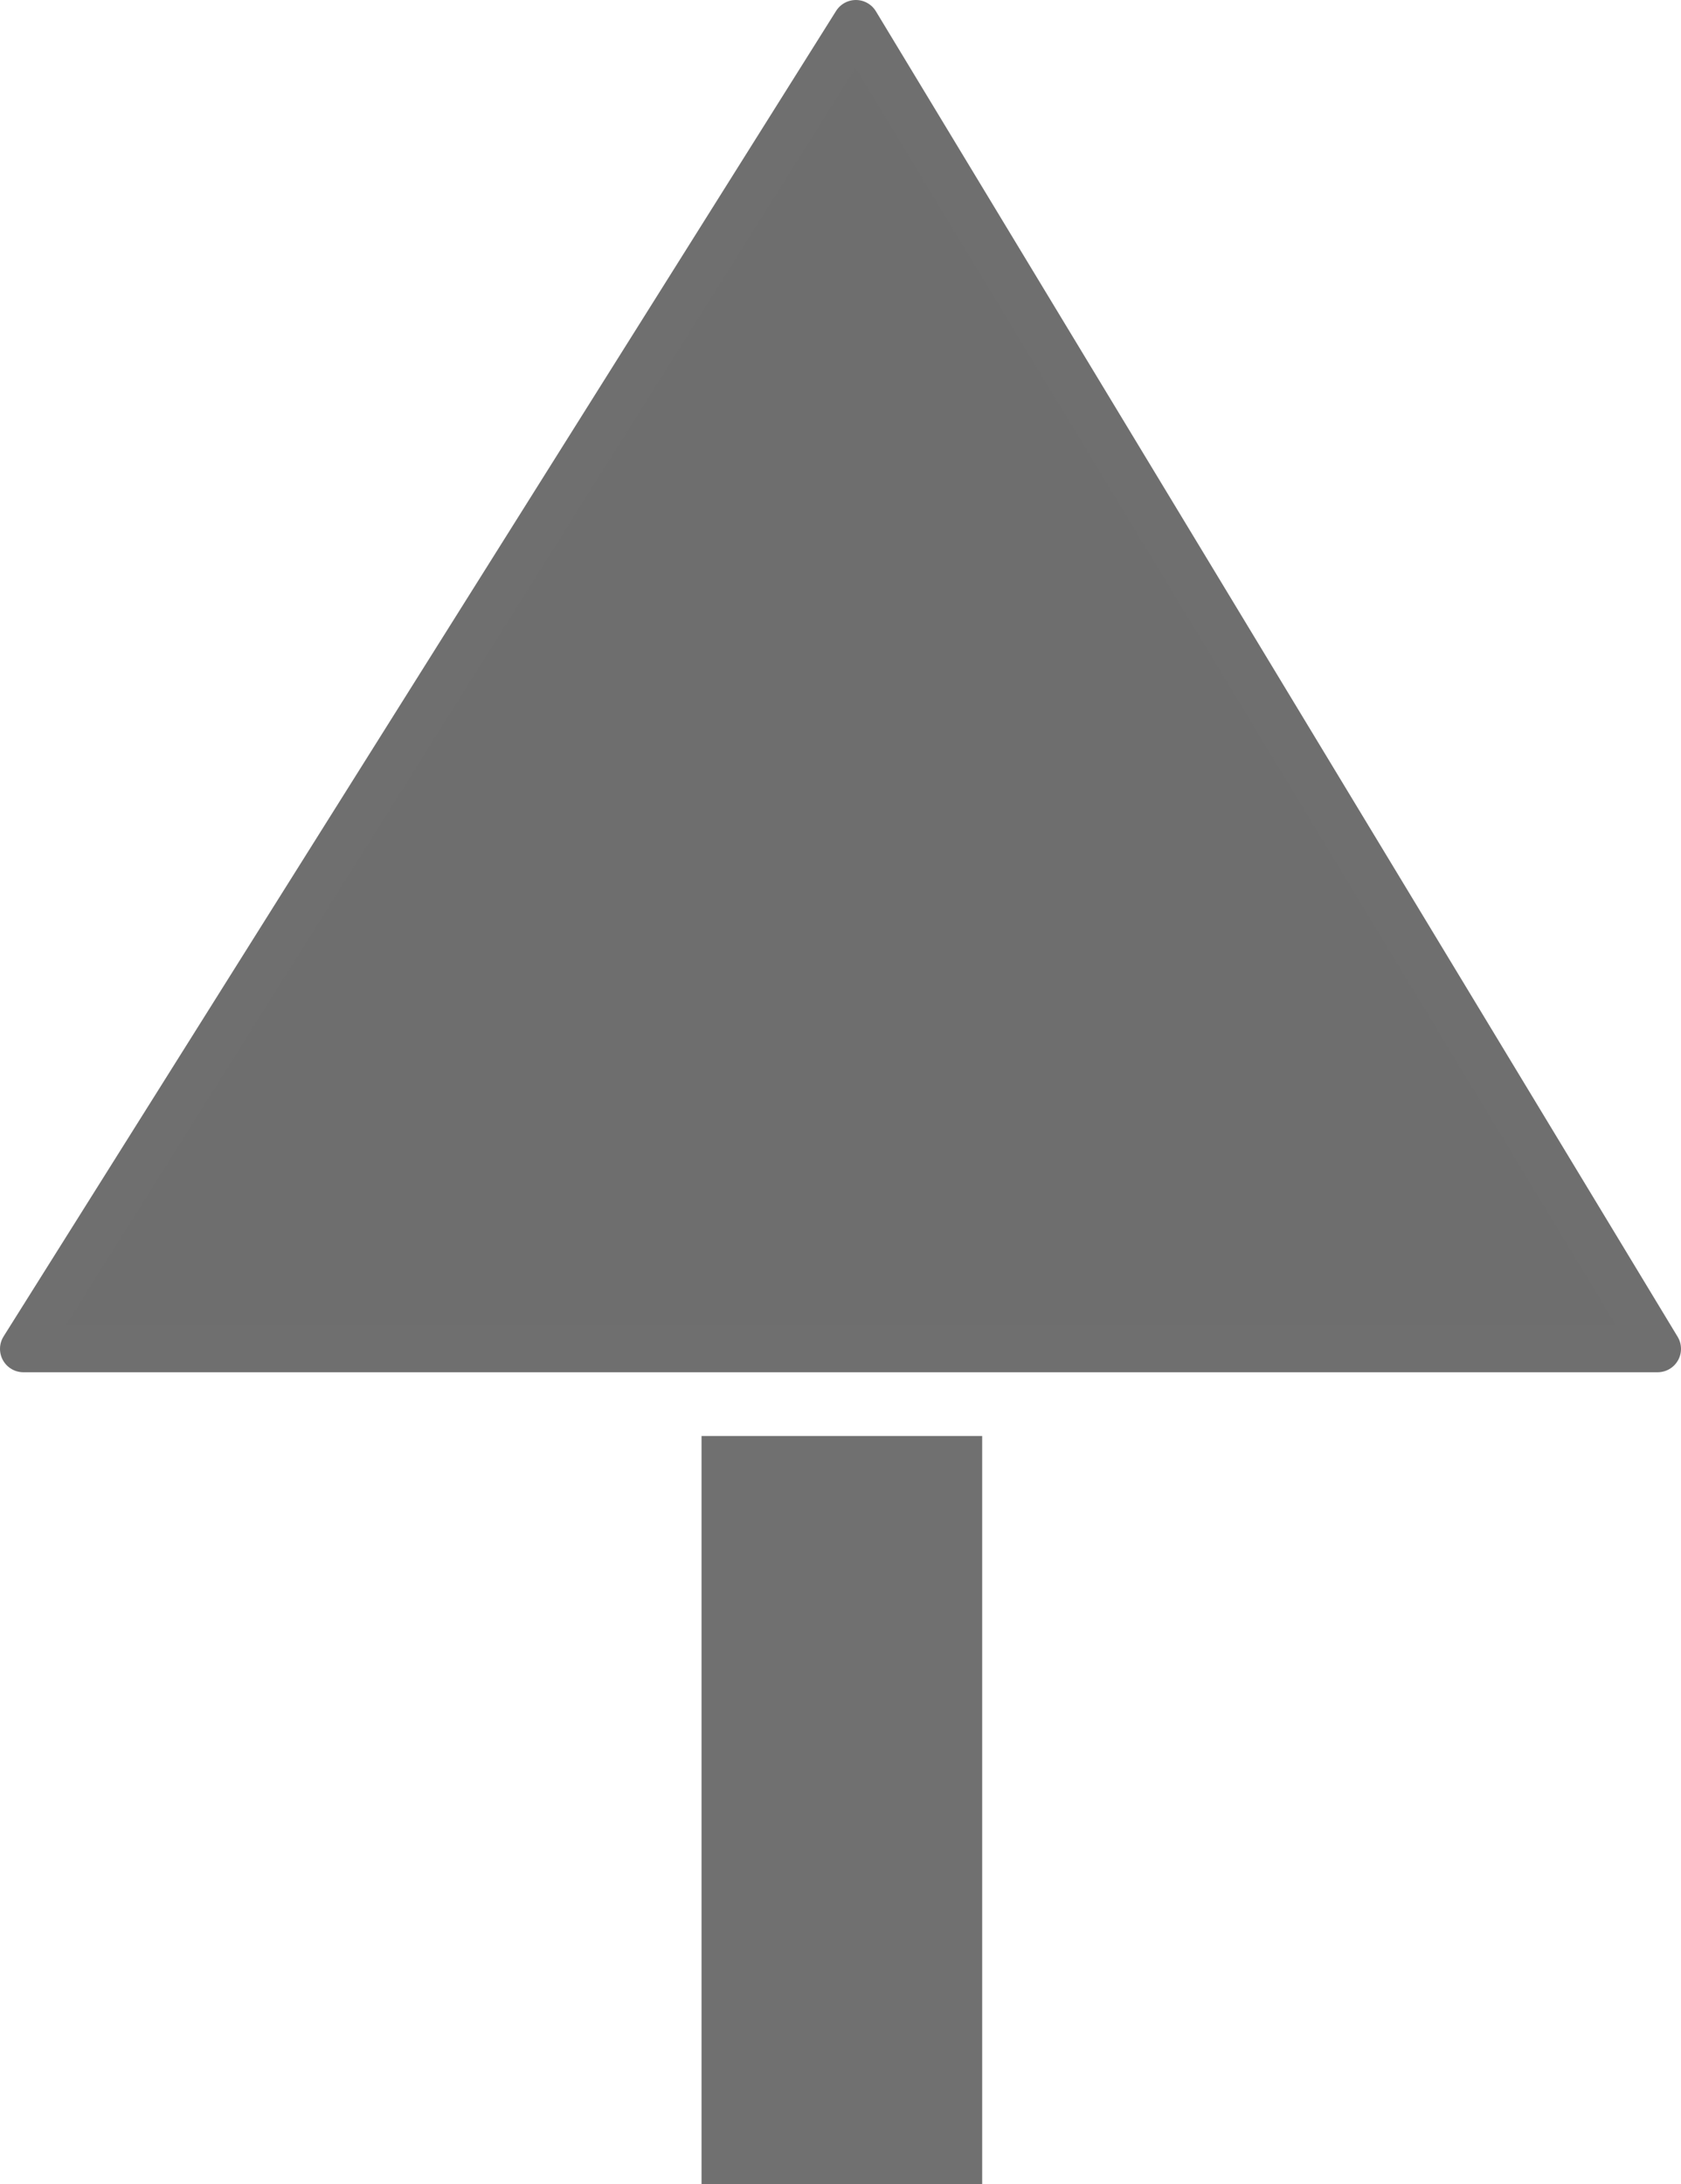 <?xml version="1.0" encoding="UTF-8"?> <svg xmlns="http://www.w3.org/2000/svg" width="35.942" height="46.702" viewBox="0 0 35.942 46.702"><defs><style>.a{fill:#6e6e6e;stroke:#6f6f6f;stroke-linecap:round;stroke-linejoin:round;}.b{fill:#707070;}</style></defs><g transform="translate(-137 -673.526)"><path class="a" d="M0,0,28.34,17.8,0,34.942Z" transform="translate(137.5 702.366) rotate(-90)"></path><rect class="b" width="6" height="16" transform="translate(152 704.229)"></rect></g></svg> 